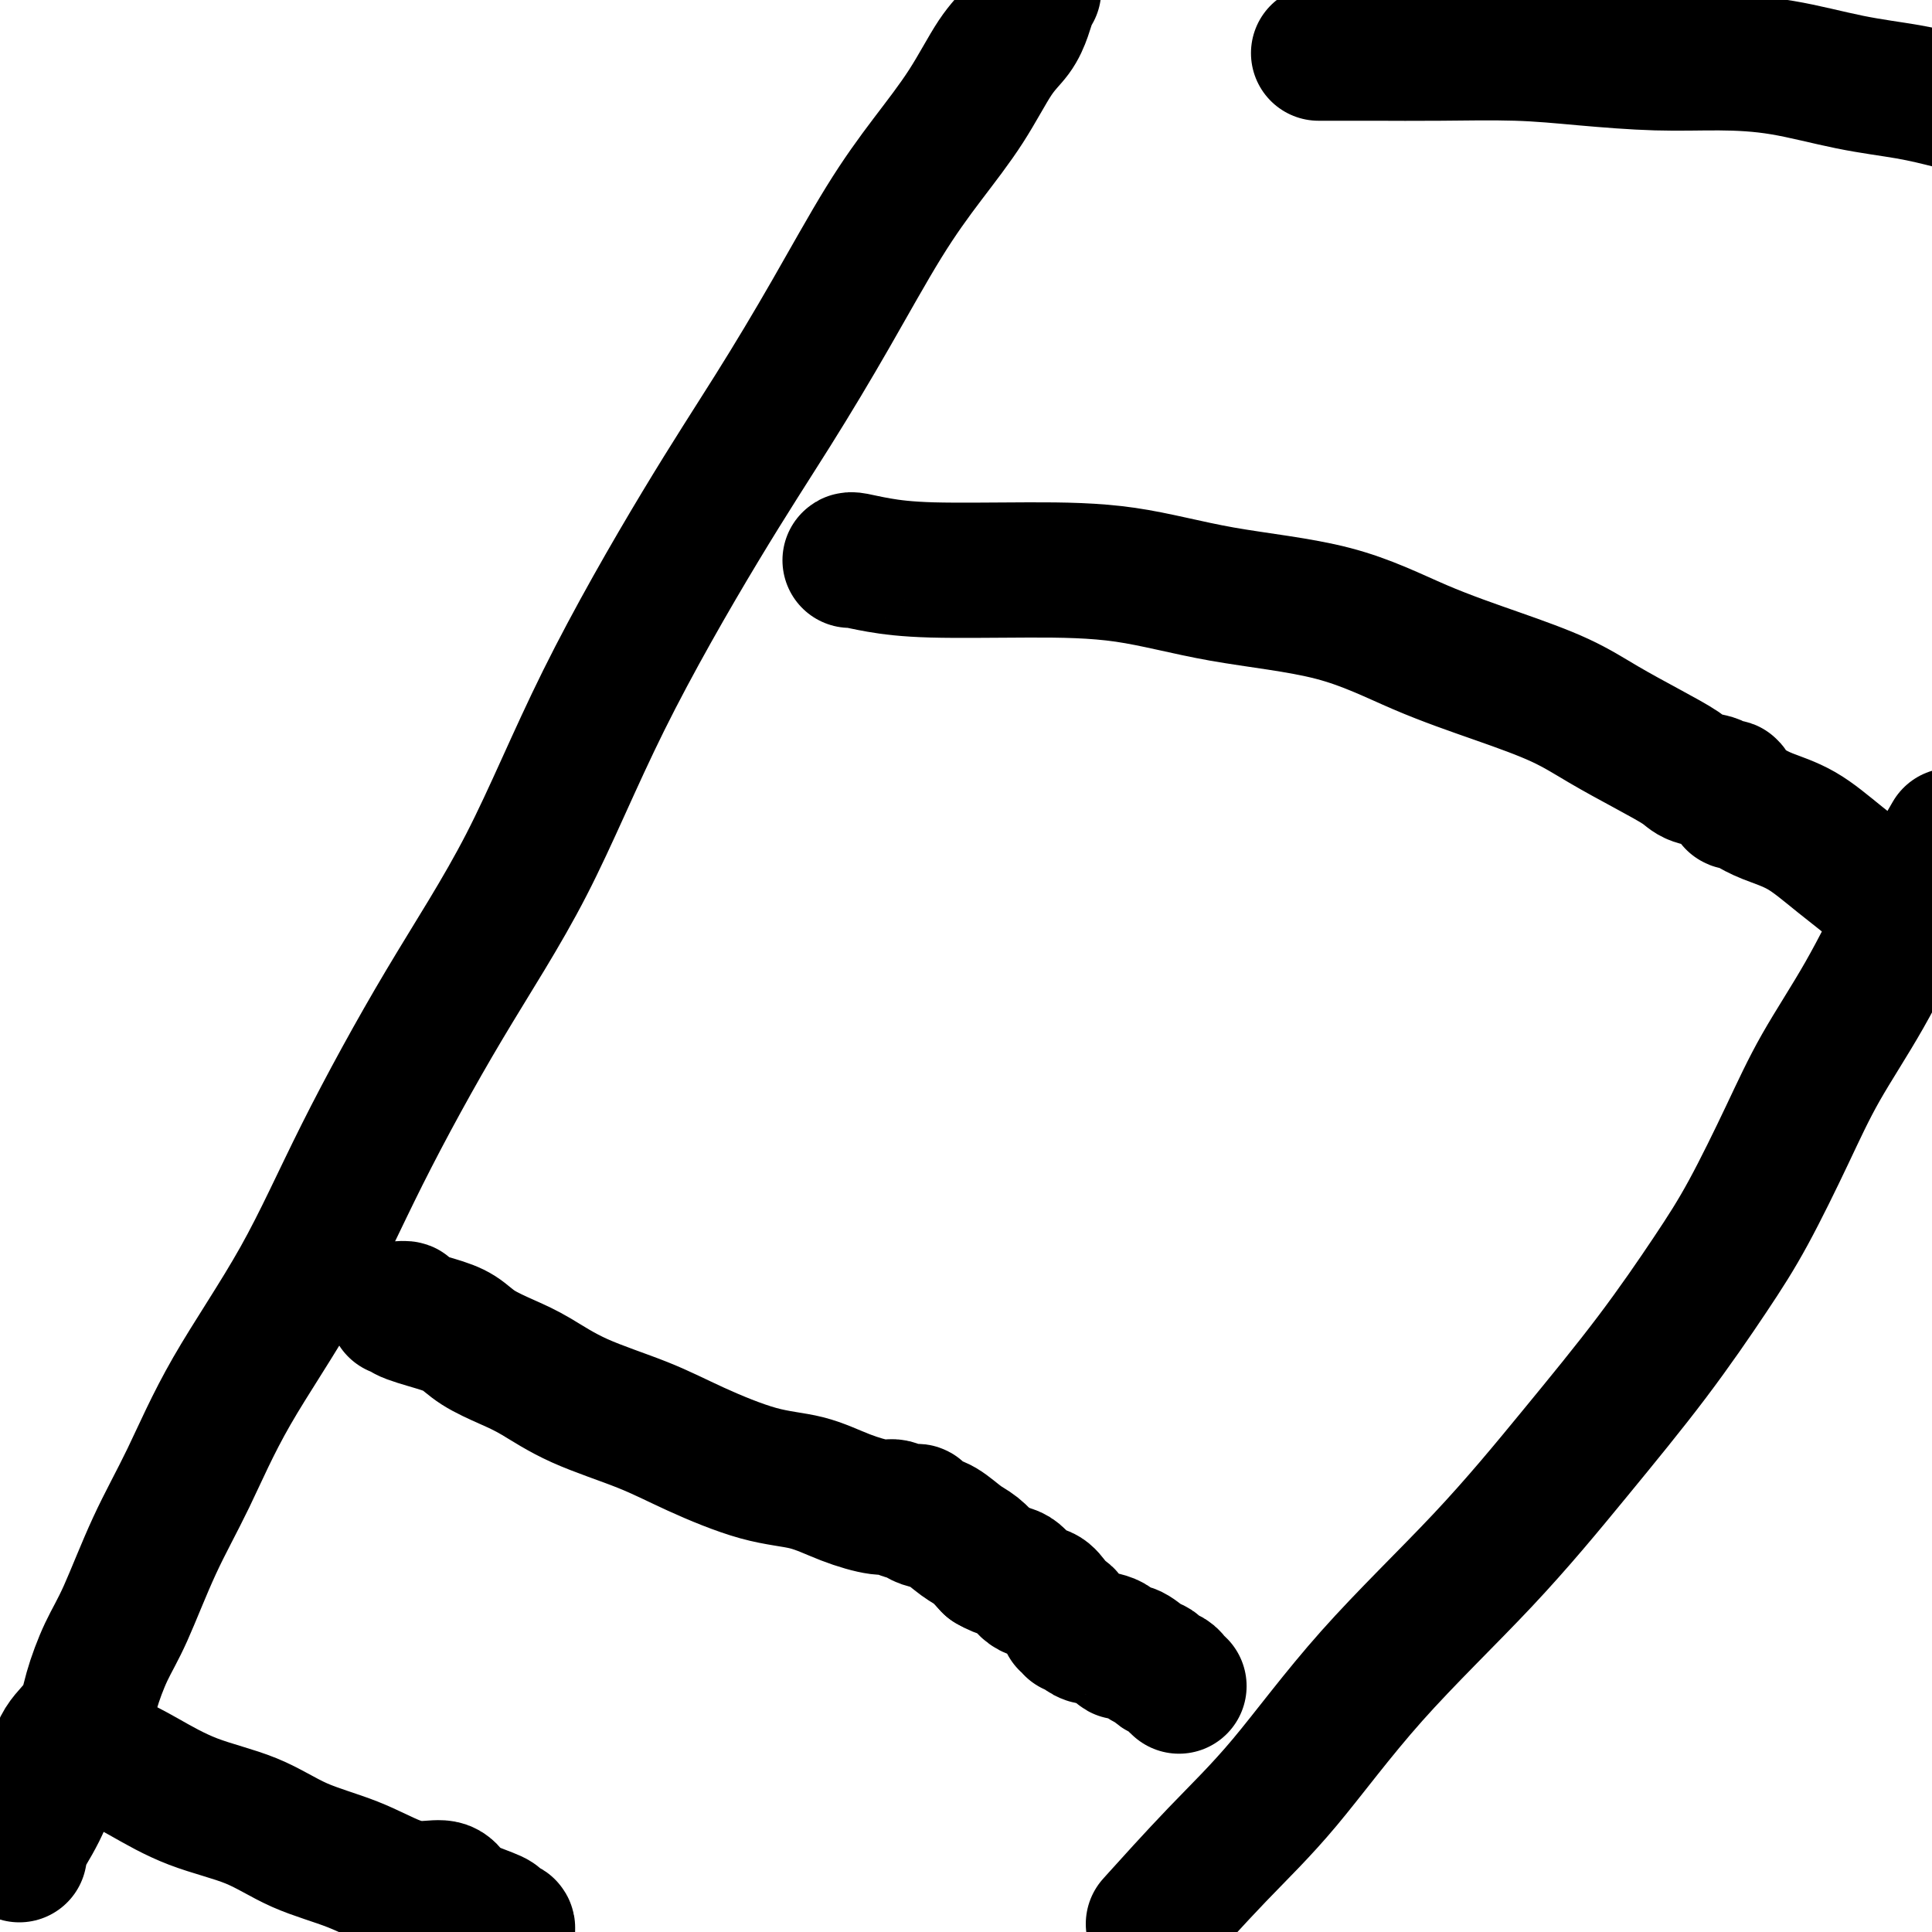 <svg viewBox='0 0 400 400' version='1.1' xmlns='http://www.w3.org/2000/svg' xmlns:xlink='http://www.w3.org/1999/xlink'><g fill='none' stroke='#000000' stroke-width='28' stroke-linecap='round' stroke-linejoin='round'><path d='M4,384c0.099,-0.468 0.198,-0.935 0,-1c-0.198,-0.065 -0.695,0.273 0,-1c0.695,-1.273 2.580,-4.157 4,-7c1.420,-2.843 2.375,-5.645 3,-8c0.625,-2.355 0.920,-4.264 2,-6c1.080,-1.736 2.944,-3.299 4,-5c1.056,-1.701 1.305,-3.542 2,-6c0.695,-2.458 1.837,-5.534 3,-8c1.163,-2.466 2.347,-4.321 4,-8c1.653,-3.679 3.774,-9.183 6,-14c2.226,-4.817 4.558,-8.946 7,-14c2.442,-5.054 4.993,-11.033 9,-18c4.007,-6.967 9.470,-14.922 14,-23c4.530,-8.078 8.127,-16.278 13,-26c4.873,-9.722 11.022,-20.965 17,-31c5.978,-10.035 11.784,-18.862 17,-29c5.216,-10.138 9.841,-21.585 16,-34c6.159,-12.415 13.852,-25.797 20,-36c6.148,-10.203 10.751,-17.228 15,-24c4.249,-6.772 8.145,-13.291 12,-20c3.855,-6.709 7.669,-13.610 11,-19c3.331,-5.390 6.177,-9.271 9,-13c2.823,-3.729 5.621,-7.306 8,-11c2.379,-3.694 4.339,-7.504 6,-10c1.661,-2.496 3.022,-3.679 4,-5c0.978,-1.321 1.571,-2.779 2,-4c0.429,-1.221 0.694,-2.206 1,-3c0.306,-0.794 0.653,-1.397 1,-2'/><path d='M240,397c-1.039,1.154 -2.079,2.308 0,0c2.079,-2.308 7.276,-8.078 12,-13c4.724,-4.922 8.975,-8.997 14,-15c5.025,-6.003 10.824,-13.935 18,-22c7.176,-8.065 15.728,-16.262 23,-24c7.272,-7.738 13.262,-15.015 19,-22c5.738,-6.985 11.224,-13.677 16,-20c4.776,-6.323 8.844,-12.276 12,-17c3.156,-4.724 5.401,-8.220 8,-13c2.599,-4.780 5.553,-10.844 8,-16c2.447,-5.156 4.388,-9.403 7,-14c2.612,-4.597 5.896,-9.545 9,-15c3.104,-5.455 6.030,-11.416 9,-17c2.970,-5.584 5.985,-10.792 9,-16'/><path d='M82,271c0.993,-0.064 1.985,-0.127 2,0c0.015,0.127 -0.948,0.446 0,1c0.948,0.554 3.808,1.343 6,2c2.192,0.657 3.717,1.182 5,2c1.283,0.818 2.325,1.929 4,3c1.675,1.071 3.985,2.101 6,3c2.015,0.899 3.736,1.666 6,3c2.264,1.334 5.072,3.234 9,5c3.928,1.766 8.978,3.396 13,5c4.022,1.604 7.017,3.180 11,5c3.983,1.820 8.954,3.884 13,5c4.046,1.116 7.168,1.284 10,2c2.832,0.716 5.375,1.982 8,3c2.625,1.018 5.333,1.790 7,2c1.667,0.210 2.293,-0.141 3,0c0.707,0.141 1.494,0.773 2,1c0.506,0.227 0.729,0.050 1,0c0.271,-0.050 0.588,0.026 1,0c0.412,-0.026 0.918,-0.155 1,0c0.082,0.155 -0.260,0.593 0,1c0.260,0.407 1.122,0.783 2,1c0.878,0.217 1.771,0.275 3,1c1.229,0.725 2.792,2.118 4,3c1.208,0.882 2.059,1.252 3,2c0.941,0.748 1.970,1.874 3,3'/><path d='M205,324c2.539,1.518 3.888,1.314 5,2c1.112,0.686 1.987,2.264 3,3c1.013,0.736 2.165,0.632 3,1c0.835,0.368 1.352,1.208 2,2c0.648,0.792 1.427,1.537 2,2c0.573,0.463 0.941,0.645 1,1c0.059,0.355 -0.192,0.883 0,1c0.192,0.117 0.826,-0.175 1,0c0.174,0.175 -0.112,0.819 0,1c0.112,0.181 0.621,-0.101 1,0c0.379,0.101 0.628,0.586 1,1c0.372,0.414 0.865,0.759 2,1c1.135,0.241 2.910,0.379 4,1c1.090,0.621 1.495,1.724 2,2c0.505,0.276 1.109,-0.277 2,0c0.891,0.277 2.070,1.383 3,2c0.930,0.617 1.612,0.743 2,1c0.388,0.257 0.482,0.643 1,1c0.518,0.357 1.458,0.683 2,1c0.542,0.317 0.684,0.624 1,1c0.316,0.376 0.804,0.822 1,1c0.196,0.178 0.098,0.089 0,0'/><path d='M176,116c0.062,-0.083 0.125,-0.165 1,0c0.875,0.165 2.563,0.579 5,1c2.437,0.421 5.624,0.851 11,1c5.376,0.149 12.940,0.019 20,0c7.060,-0.019 13.614,0.073 20,1c6.386,0.927 12.603,2.690 20,4c7.397,1.310 15.973,2.166 23,4c7.027,1.834 12.505,4.647 18,7c5.495,2.353 11.006,4.248 16,6c4.994,1.752 9.471,3.362 13,5c3.529,1.638 6.109,3.303 9,5c2.891,1.697 6.093,3.425 9,5c2.907,1.575 5.519,2.995 7,4c1.481,1.005 1.832,1.593 3,2c1.168,0.407 3.154,0.634 4,1c0.846,0.366 0.552,0.873 1,1c0.448,0.127 1.639,-0.124 2,0c0.361,0.124 -0.109,0.624 0,1c0.109,0.376 0.795,0.628 1,1c0.205,0.372 -0.072,0.863 0,1c0.072,0.137 0.493,-0.080 1,0c0.507,0.080 1.101,0.458 2,1c0.899,0.542 2.103,1.247 4,2c1.897,0.753 4.488,1.552 7,3c2.512,1.448 4.946,3.544 8,6c3.054,2.456 6.730,5.273 10,8c3.270,2.727 6.135,5.363 9,8'/><path d='M273,11c0.326,0.000 0.651,0.000 1,0c0.349,-0.000 0.720,-0.001 1,0c0.280,0.001 0.468,0.003 2,0c1.532,-0.003 4.407,-0.011 8,0c3.593,0.011 7.905,0.041 13,0c5.095,-0.041 10.975,-0.153 16,0c5.025,0.153 9.196,0.573 14,1c4.804,0.427 10.242,0.863 15,1c4.758,0.137 8.836,-0.024 13,0c4.164,0.024 8.415,0.233 13,1c4.585,0.767 9.504,2.091 14,3c4.496,0.909 8.570,1.403 12,2c3.430,0.597 6.215,1.299 9,2'/><path d='M22,365c-0.104,0.057 -0.208,0.113 0,0c0.208,-0.113 0.728,-0.397 2,0c1.272,0.397 3.295,1.473 6,3c2.705,1.527 6.091,3.505 10,5c3.909,1.495 8.341,2.506 12,4c3.659,1.494 6.545,3.470 10,5c3.455,1.530 7.478,2.612 11,4c3.522,1.388 6.544,3.082 9,4c2.456,0.918 4.347,1.062 6,1c1.653,-0.062 3.069,-0.329 4,0c0.931,0.329 1.377,1.255 2,2c0.623,0.745 1.425,1.309 3,2c1.575,0.691 3.925,1.508 5,2c1.075,0.492 0.876,0.658 1,1c0.124,0.342 0.572,0.861 1,1c0.428,0.139 0.837,-0.103 1,0c0.163,0.103 0.082,0.552 0,1'/></g>
</svg>